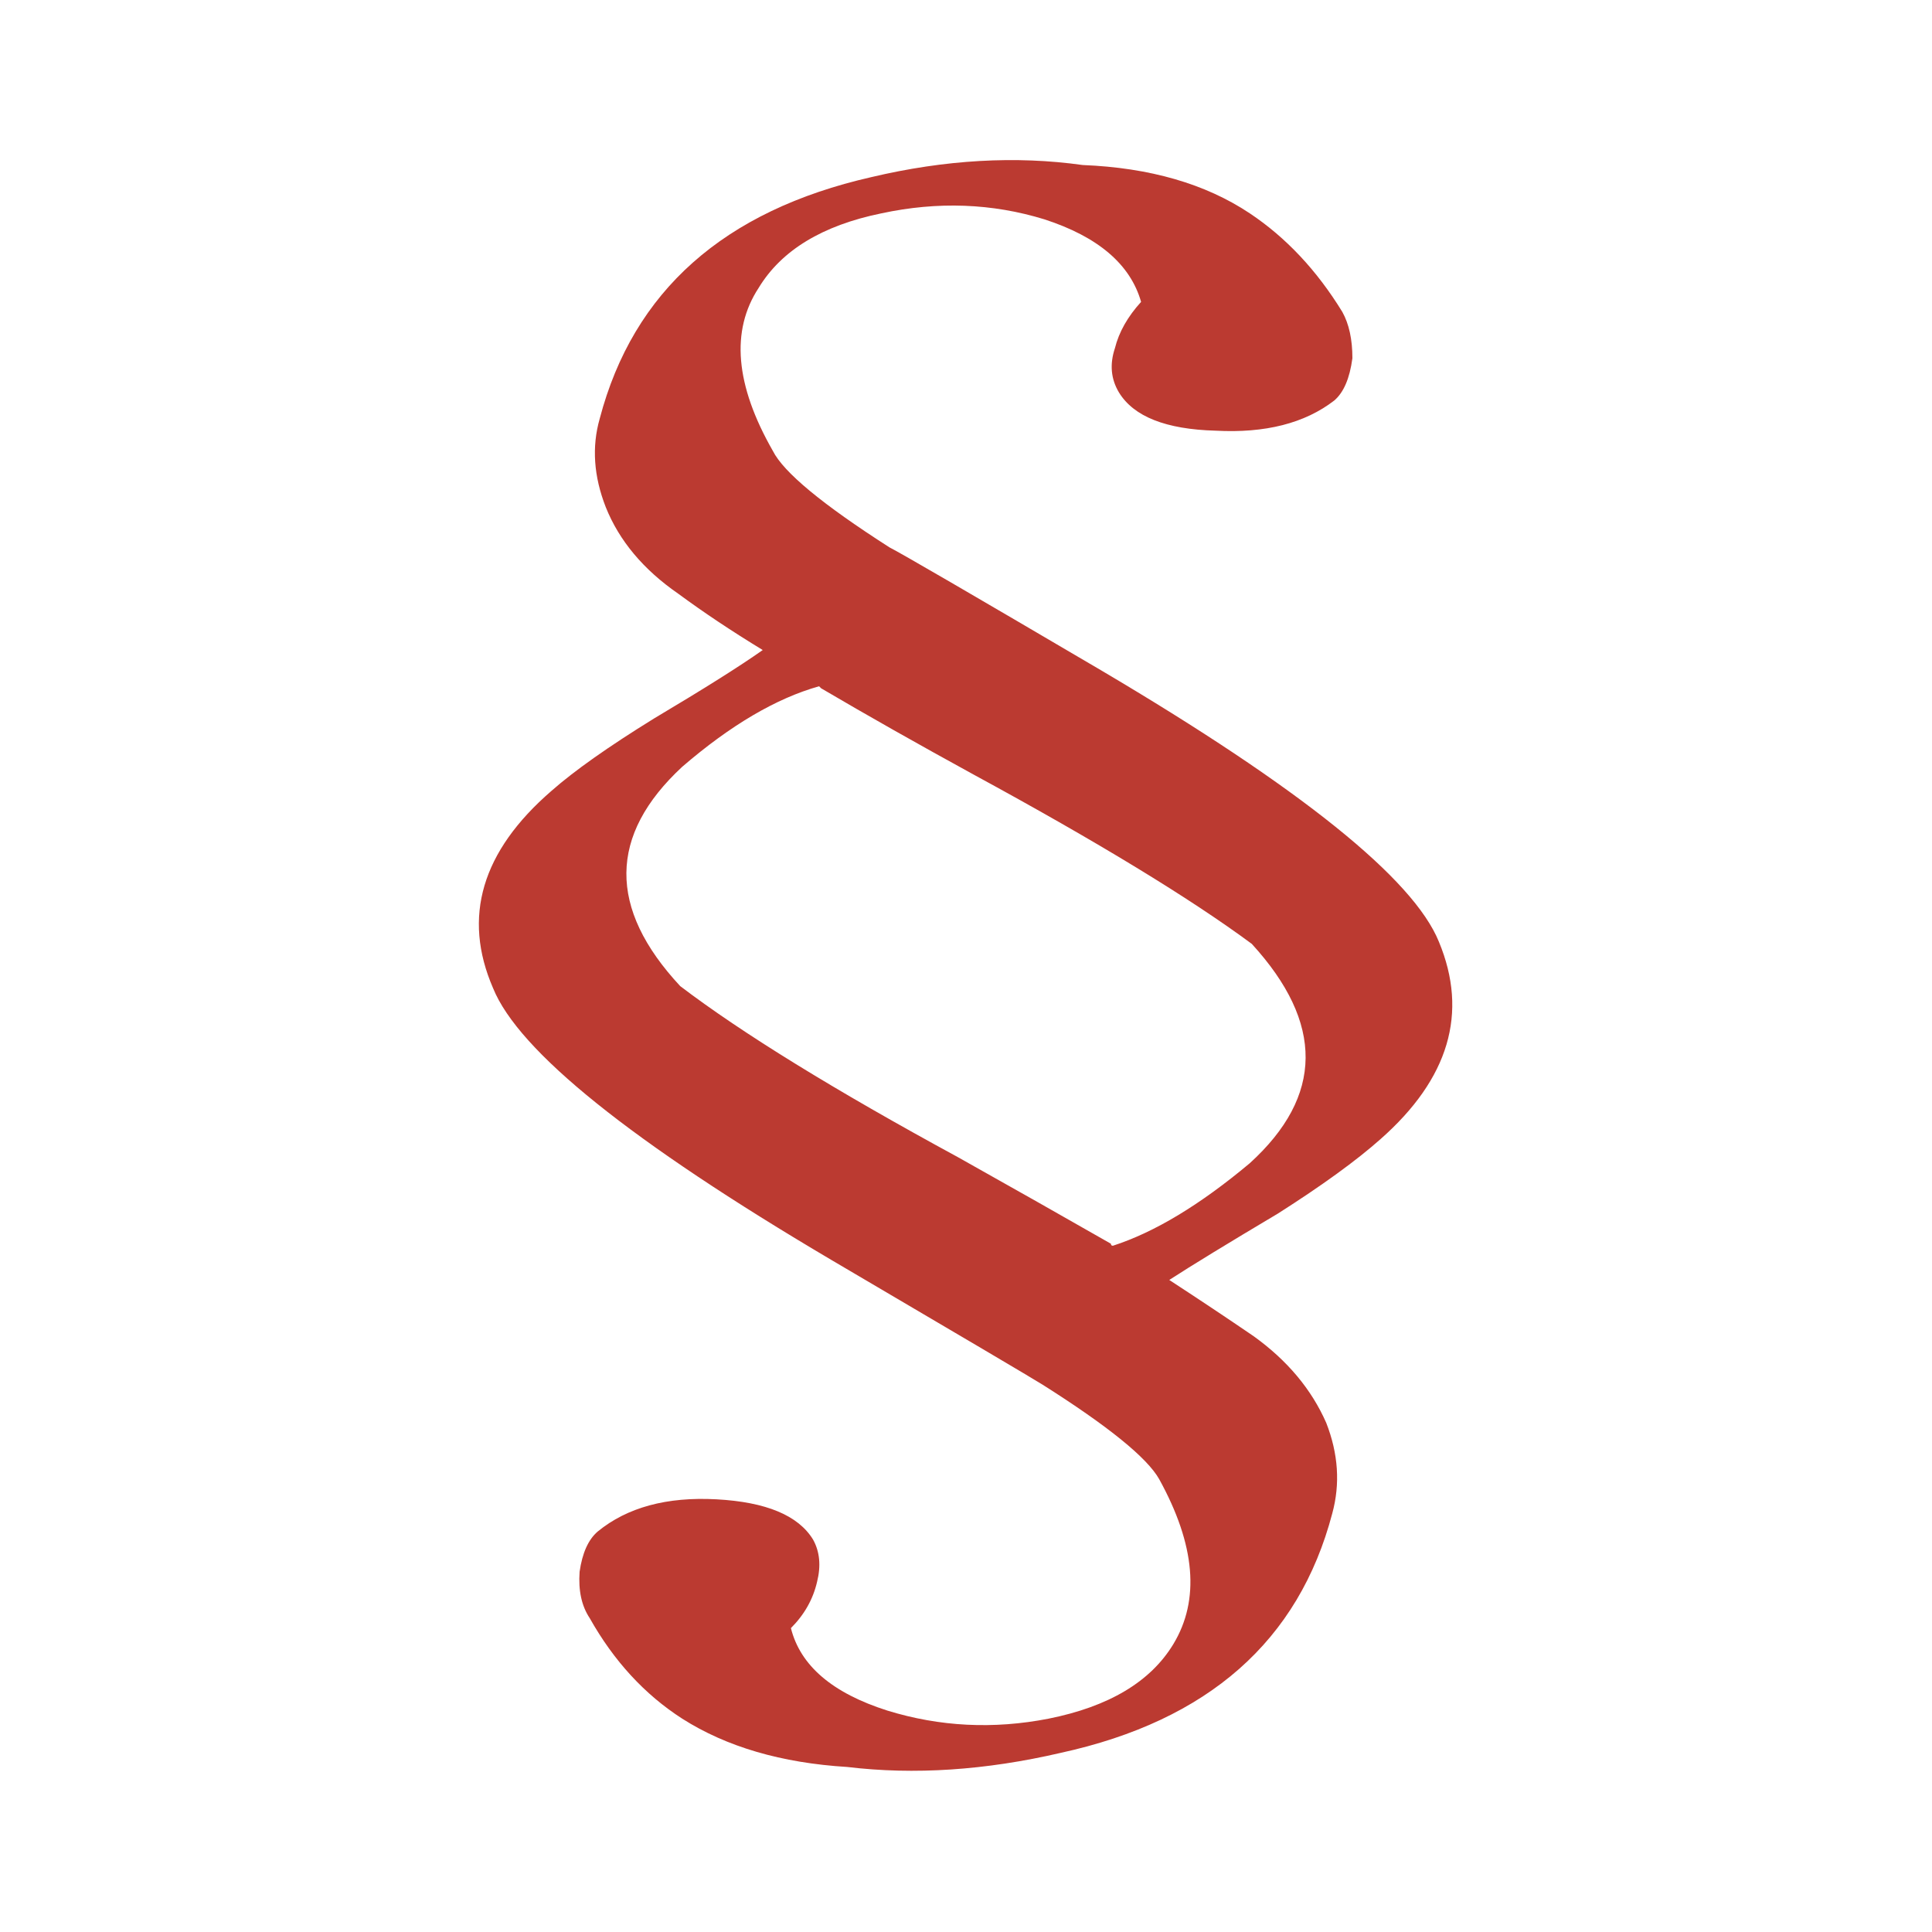 
<svg xmlns="http://www.w3.org/2000/svg" version="1.1" xmlns:xlink="http://www.w3.org/1999/xlink" preserveAspectRatio="none" x="0px" y="0px" width="48px" height="48px" viewBox="0 0 48 48">
<defs>
<g id="Layer0_0_FILL">
<path fill="#BB3A31" stroke="none" d="
M 235.2 109.95
Q 237.05 110.05 238.15 109.2 238.5 108.9 238.6 108.15 238.6 107.45 238.35 107 237.4 105.45 236.05 104.55 234.4 103.45 231.9 103.35 229.4 103 226.65 103.65 221.15 104.9 219.9 109.65 219.6 110.7 220.05 111.85 220.55 113.1 221.85 114 222.8 114.7 223.95 115.4 223.1 116 221.25 117.1 219.55 118.15 218.7 118.9 216.1 121.15 217.25 123.8 218.2 126.15 225.65 130.55 230.5 133.4 230.9 133.65 233.35 135.2 233.8 136 235.15 138.45 234.15 140.1 233.3 141.5 231.05 141.95 229 142.35 227.05 141.75 225 141.1 224.65 139.7 225.15 139.2 225.3 138.55 225.45 137.95 225.2 137.5 224.65 136.6 222.8 136.5 220.95 136.4 219.85 137.3 219.5 137.6 219.4 138.3 219.35 139 219.65 139.45 220.55 141.05 221.95 141.95 223.6 143 226.05 143.15 228.55 143.45 231.35 142.8 236.85 141.6 238.1 136.85 238.4 135.75 237.95 134.6 237.4 133.35 236.15 132.45 235.2 131.8 234.05 131.05 234.9 130.5 236.75 129.4 238.4 128.35 239.3 127.55 241.85 125.3 240.75 122.65 239.8 120.3 232.35 115.9 227.5 113.05 227.1 112.85 224.6 111.25 224.2 110.45 222.8 108 223.85 106.4 224.7 105 226.9 104.55 229 104.1 230.95 104.7 232.95 105.35 233.35 106.75 232.85 107.3 232.7 107.9 232.5 108.5 232.8 109 233.35 109.9 235.2 109.95
M 225.35 116.3
L 225.4 116.35
Q 227.1 117.35 229.2 118.5 233.8 121 236.1 122.7 238.8 125.65 236.05 128.15 234.2 129.7 232.65 130.2 232.6 130.2 232.6 130.15 230.85 129.15 228.8 128 224.2 125.5 221.9 123.75 219.2 120.85 221.95 118.3 223.75 116.75 225.35 116.3 Z"/>
</g>
</defs>

<g transform="matrix( 1, 0, 0, 1, -205,-99.25) ">
<use xlink:href="#Layer0_0_FILL"/>
</g>
</svg>

